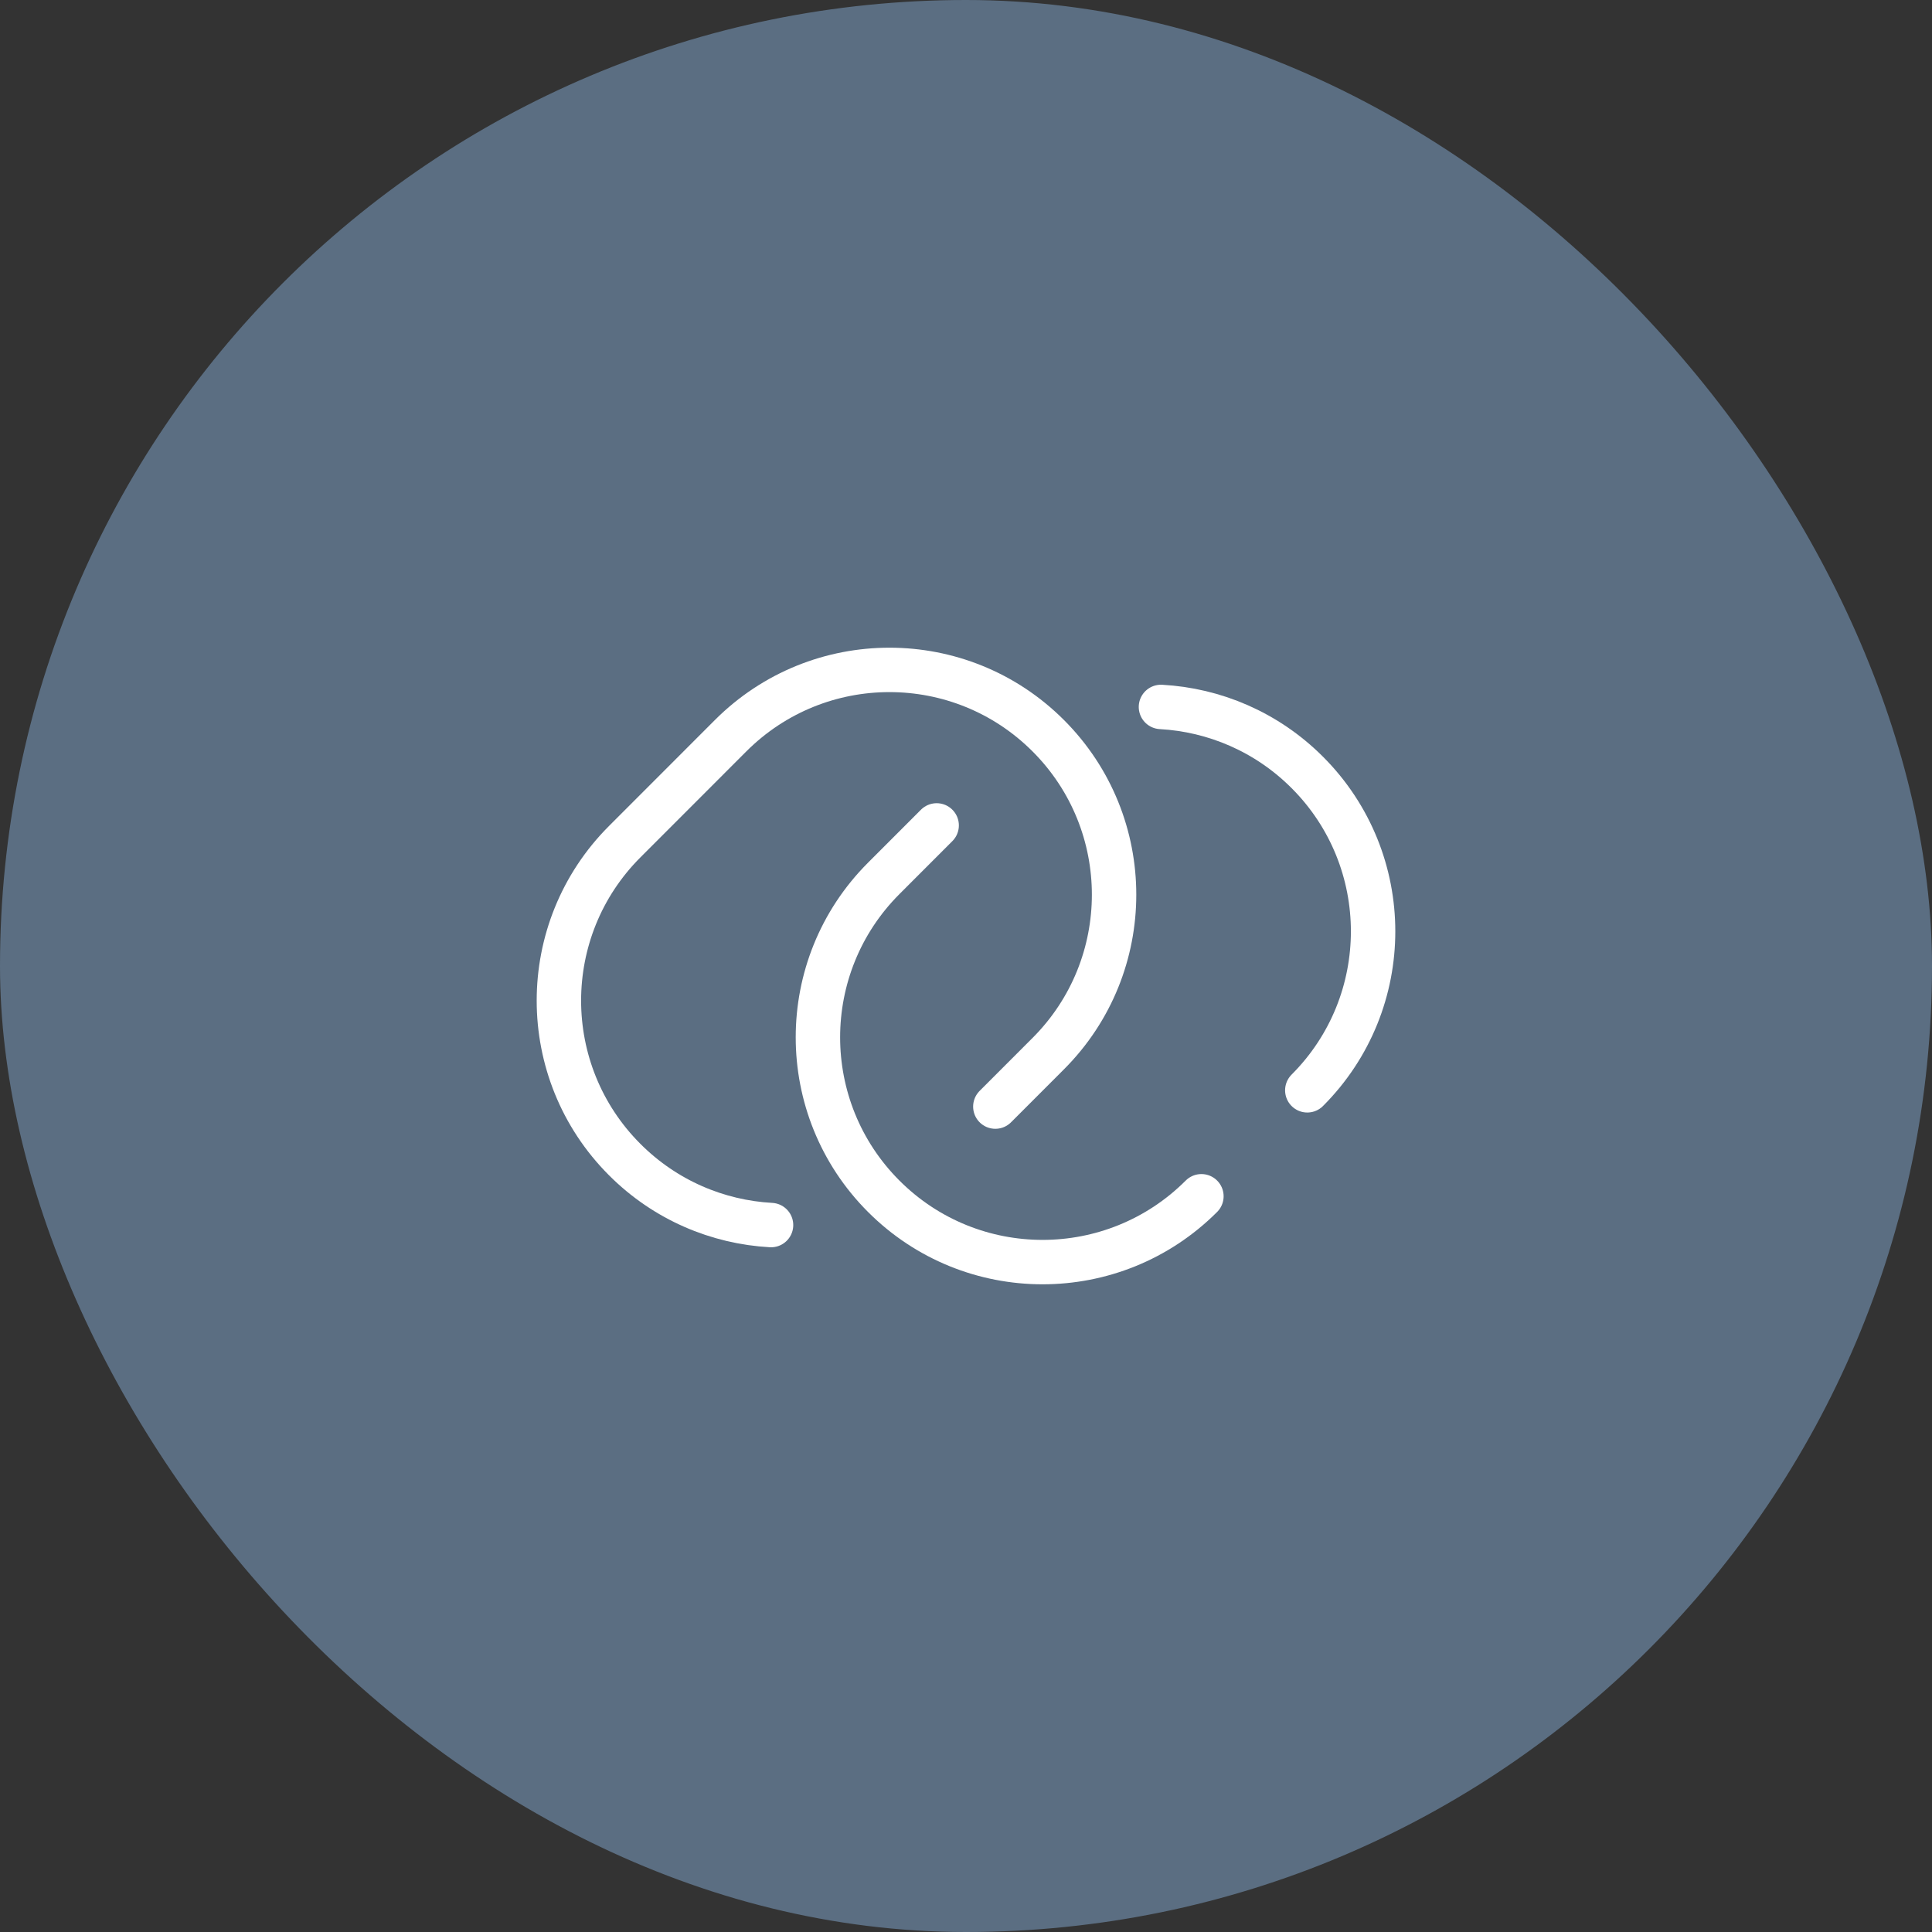 <?xml version="1.0" encoding="UTF-8"?> <svg xmlns="http://www.w3.org/2000/svg" width="87" height="87" viewBox="0 0 87 87" fill="none"><rect x="0" y="0" width="87" height="87" fill="#333333" stroke="none"/><rect width="87" height="87" rx="43.5" fill="#5B6E82"></rect><path d="M44.821 49.831L47.205 47.445C51.156 43.492 51.156 37.084 47.205 33.131C43.255 29.178 36.85 29.178 32.899 33.131L28.131 37.902C24.18 41.855 24.18 48.264 28.131 52.217C29.963 54.05 32.323 55.033 34.721 55.166" stroke="white" stroke-width="2" stroke-linecap="round"></path><path d="M58.869 49.098C62.82 45.145 62.82 38.736 58.869 34.783C57.037 32.95 54.677 31.967 52.279 31.834M54.101 53.869C50.15 57.822 43.745 57.822 39.795 53.869C35.844 49.916 35.844 43.508 39.795 39.555L42.179 37.169" stroke="white" stroke-width="2" stroke-linecap="round"></path></svg> 